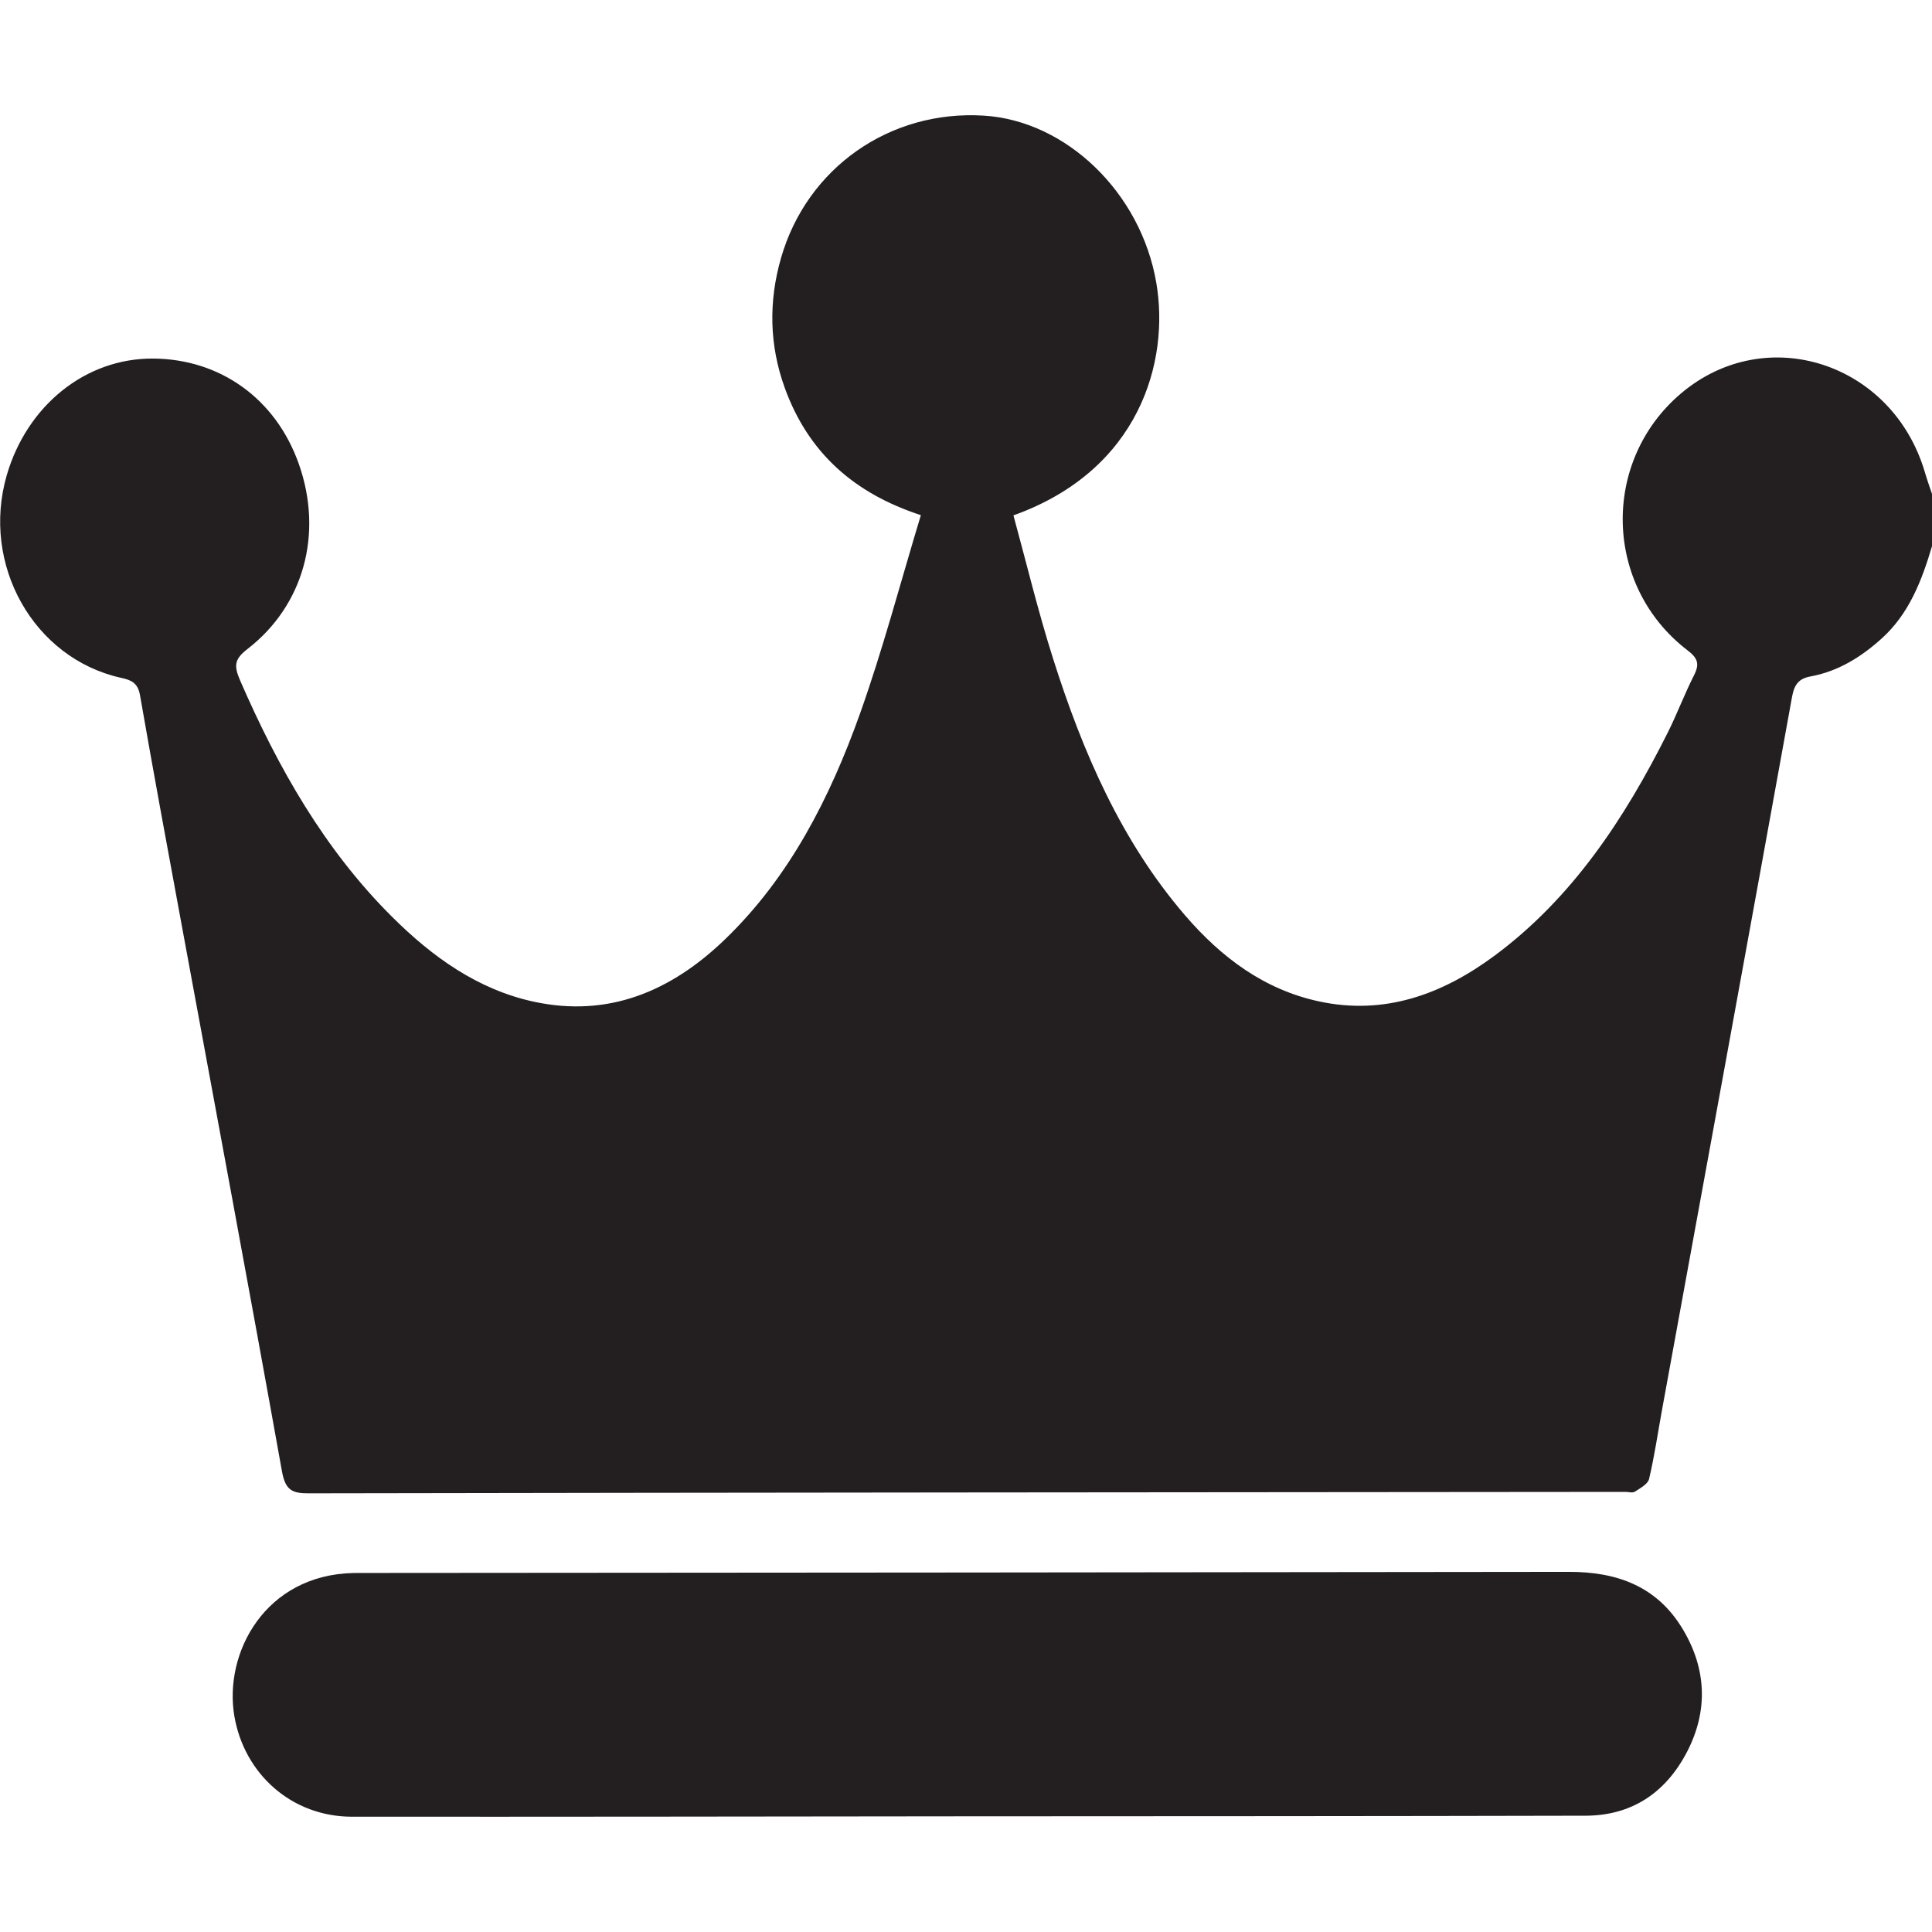 <?xml version="1.0" encoding="UTF-8"?>
<svg xmlns="http://www.w3.org/2000/svg" width="53.884mm" height="53.884mm" version="1.1" viewBox="0 0 53.884 53.884">
  <g transform="matrix(1.171 .936 -.936 1.171 -22.641 -33.463)" fill="#231f20" stroke-width=".235">
    <path d="m60.152-6.508c0.255 0.626 0.456 1.257 0.345 1.935-0.084 0.515-0.254 0.987-0.593 1.378-0.141 0.161-0.147 0.299-0.033 0.51 2.135 3.952 4.261 7.909 6.389 11.865 0.208 0.387 0.431 0.766 0.619 1.163 0.043 0.09-0.021 0.236-0.058 0.349-0.015 0.048-0.085 0.076-0.132 0.112-6.373 5.104-12.75 10.206-19.119 15.316-0.236 0.19-0.371 0.234-0.645-0.005-2.589-2.267-5.197-4.514-7.797-6.769-1.098-0.951-2.197-1.902-3.285-2.864-0.181-0.16-0.316-0.11-0.48-0.029-1.494 0.73-3.347-0.018-4.01-1.618-0.513-1.242-0.222-2.617 0.779-3.402 0.966-0.758 2.232-0.843 3.338-0.153 1.166 0.728 1.712 2 1.4 3.283-0.072 0.298-0.01 0.401 0.258 0.543 1.571 0.831 3.193 1.477 4.946 1.669 1.06 0.117 2.099 0.062 3.052-0.411 1.271-0.631 1.878-1.745 2.057-3.135 0.214-1.651-0.119-3.267-0.661-4.842-0.415-1.202-0.934-2.372-1.421-3.591-1.218 0.458-2.359 0.404-3.459-0.27-0.718-0.44-1.238-1.065-1.561-1.844-0.67-1.612-0.139-3.417 1.294-4.423 1.248-0.878 3.168-0.714 4.45 0.427 1.105 0.983 1.935 2.913 0.624 5.038 0.741 0.54 1.47 1.107 2.235 1.618 1.517 1.016 3.112 1.863 4.904 2.201 1.024 0.193 2.02 0.158 2.949-0.306 1.113-0.555 1.707-1.528 2.019-2.705 0.458-1.734 0.3-3.493-0.076-5.256-0.081-0.378-0.203-0.75-0.282-1.129-0.048-0.237-0.145-0.298-0.387-0.292-1.964 0.04-3.453-1.74-3.077-3.659 0.4-2.03 2.713-2.905 4.458-1.687 0.119 0.084 0.243 0.16 0.364 0.238 0.198 0.249 0.398 0.497 0.598 0.747"></path>
    <path d="m60.887 23.168c-2.977 2.385-5.953 4.771-8.934 7.151-0.878 0.701-2.064 0.63-2.879-0.096-0.892-0.796-1.192-2.413 0.073-3.466 0.054-0.044 0.109-0.088 0.164-0.132 5.828-4.665 11.655-9.329 17.48-13.998 0.69-0.554 1.446-0.825 2.338-0.486 0.795 0.3 1.305 0.887 1.472 1.728 0.168 0.853-0.072 1.574-0.729 2.103-2.992 2.403-5.99 4.8-8.986 7.197"></path>
  </g>
</svg>
